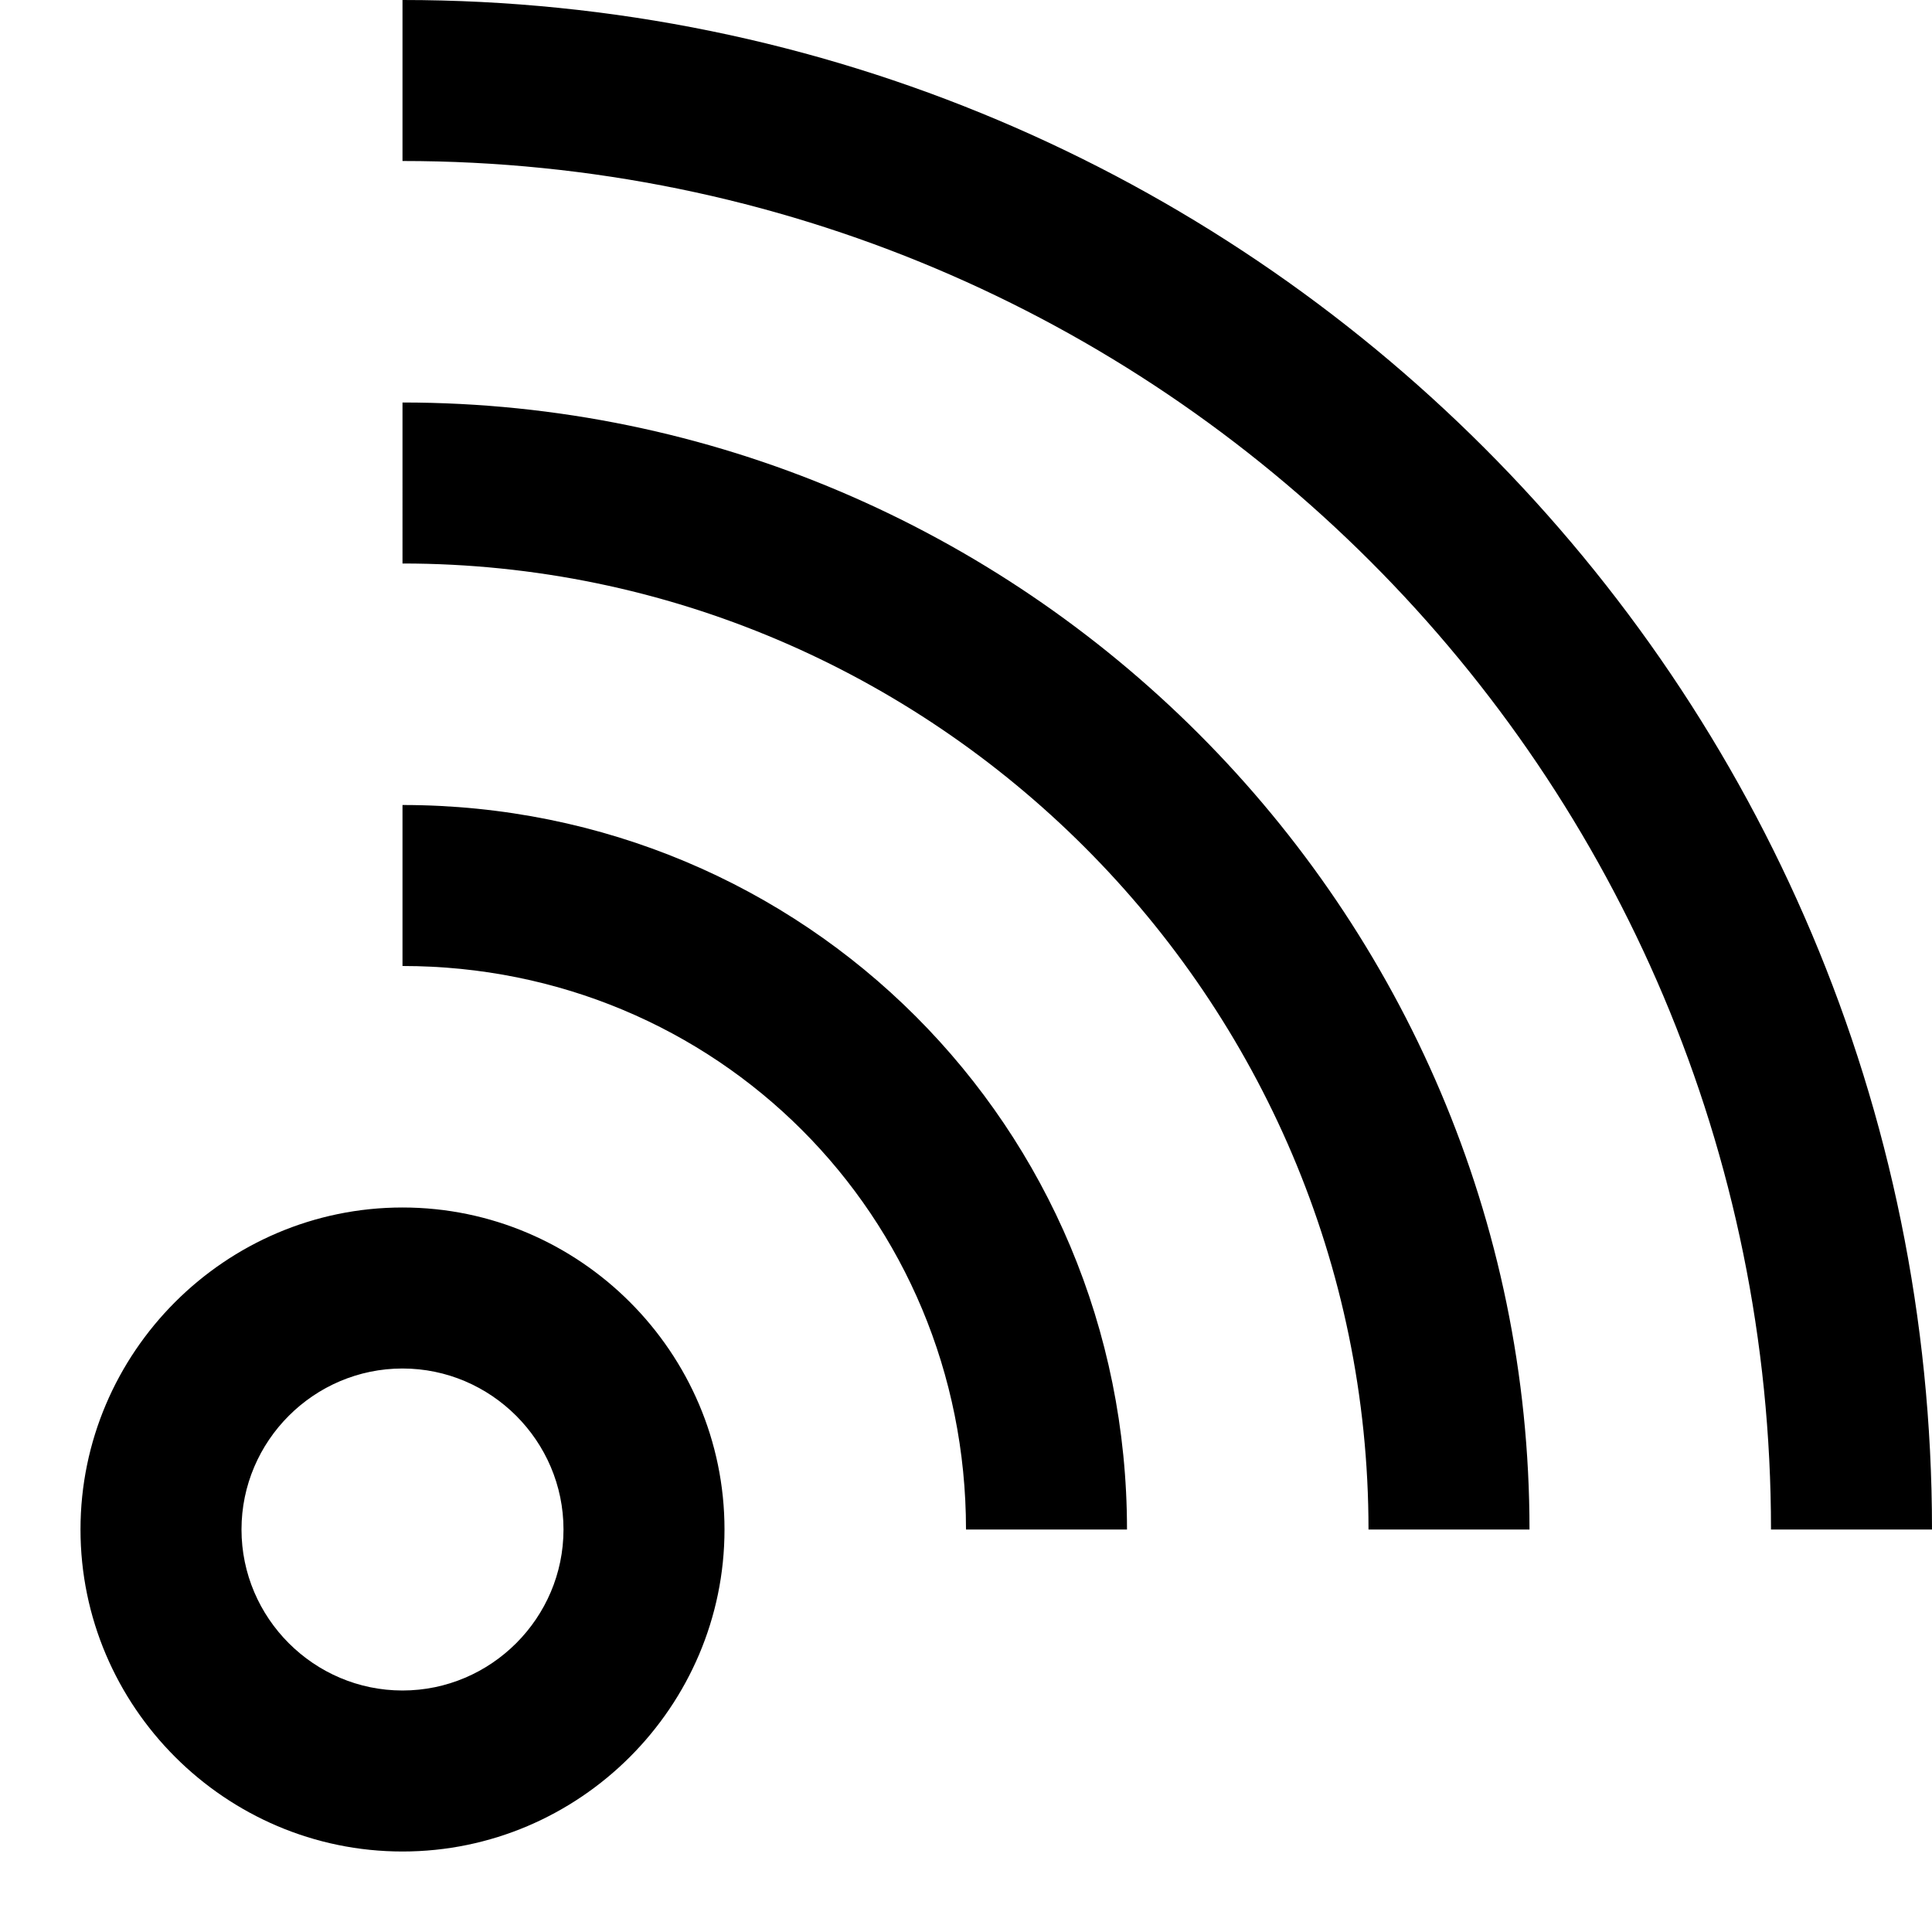 <?xml version="1.0" encoding="utf-8"?>

<!-- Скачано с сайта svg4.ru / Downloaded from svg4.ru -->
<svg fill="#000000" height="800px" width="800px" version="1.1" id="XMLID_290_" xmlns="http://www.w3.org/2000/svg" xmlns:xlink="http://www.w3.org/1999/xlink" 
	 viewBox="0 0 24 24" xml:space="preserve">
<g id="rss">
	<g>
		<path d="M5,23c-2.2,0-4-1.8-4-4s1.8-4,4-4s4,1.8,4,4S7.2,23,5,23z M5,17c-1.1,0-2,0.9-2,2s0.9,2,2,2s2-0.9,2-2S6.1,17,5,17z
			 M24,19h-2C22,9.6,14.4,2,5,2V0C15.5,0,24,8.5,24,19z M19,19h-2c0-6.6-5.4-12-12-12V5C12.7,5,19,11.3,19,19z M14,19h-2
			c0-3.9-3.1-7-7-7v-2C10,10,14,14,14,19z"/>
	</g>
</g>
</svg>